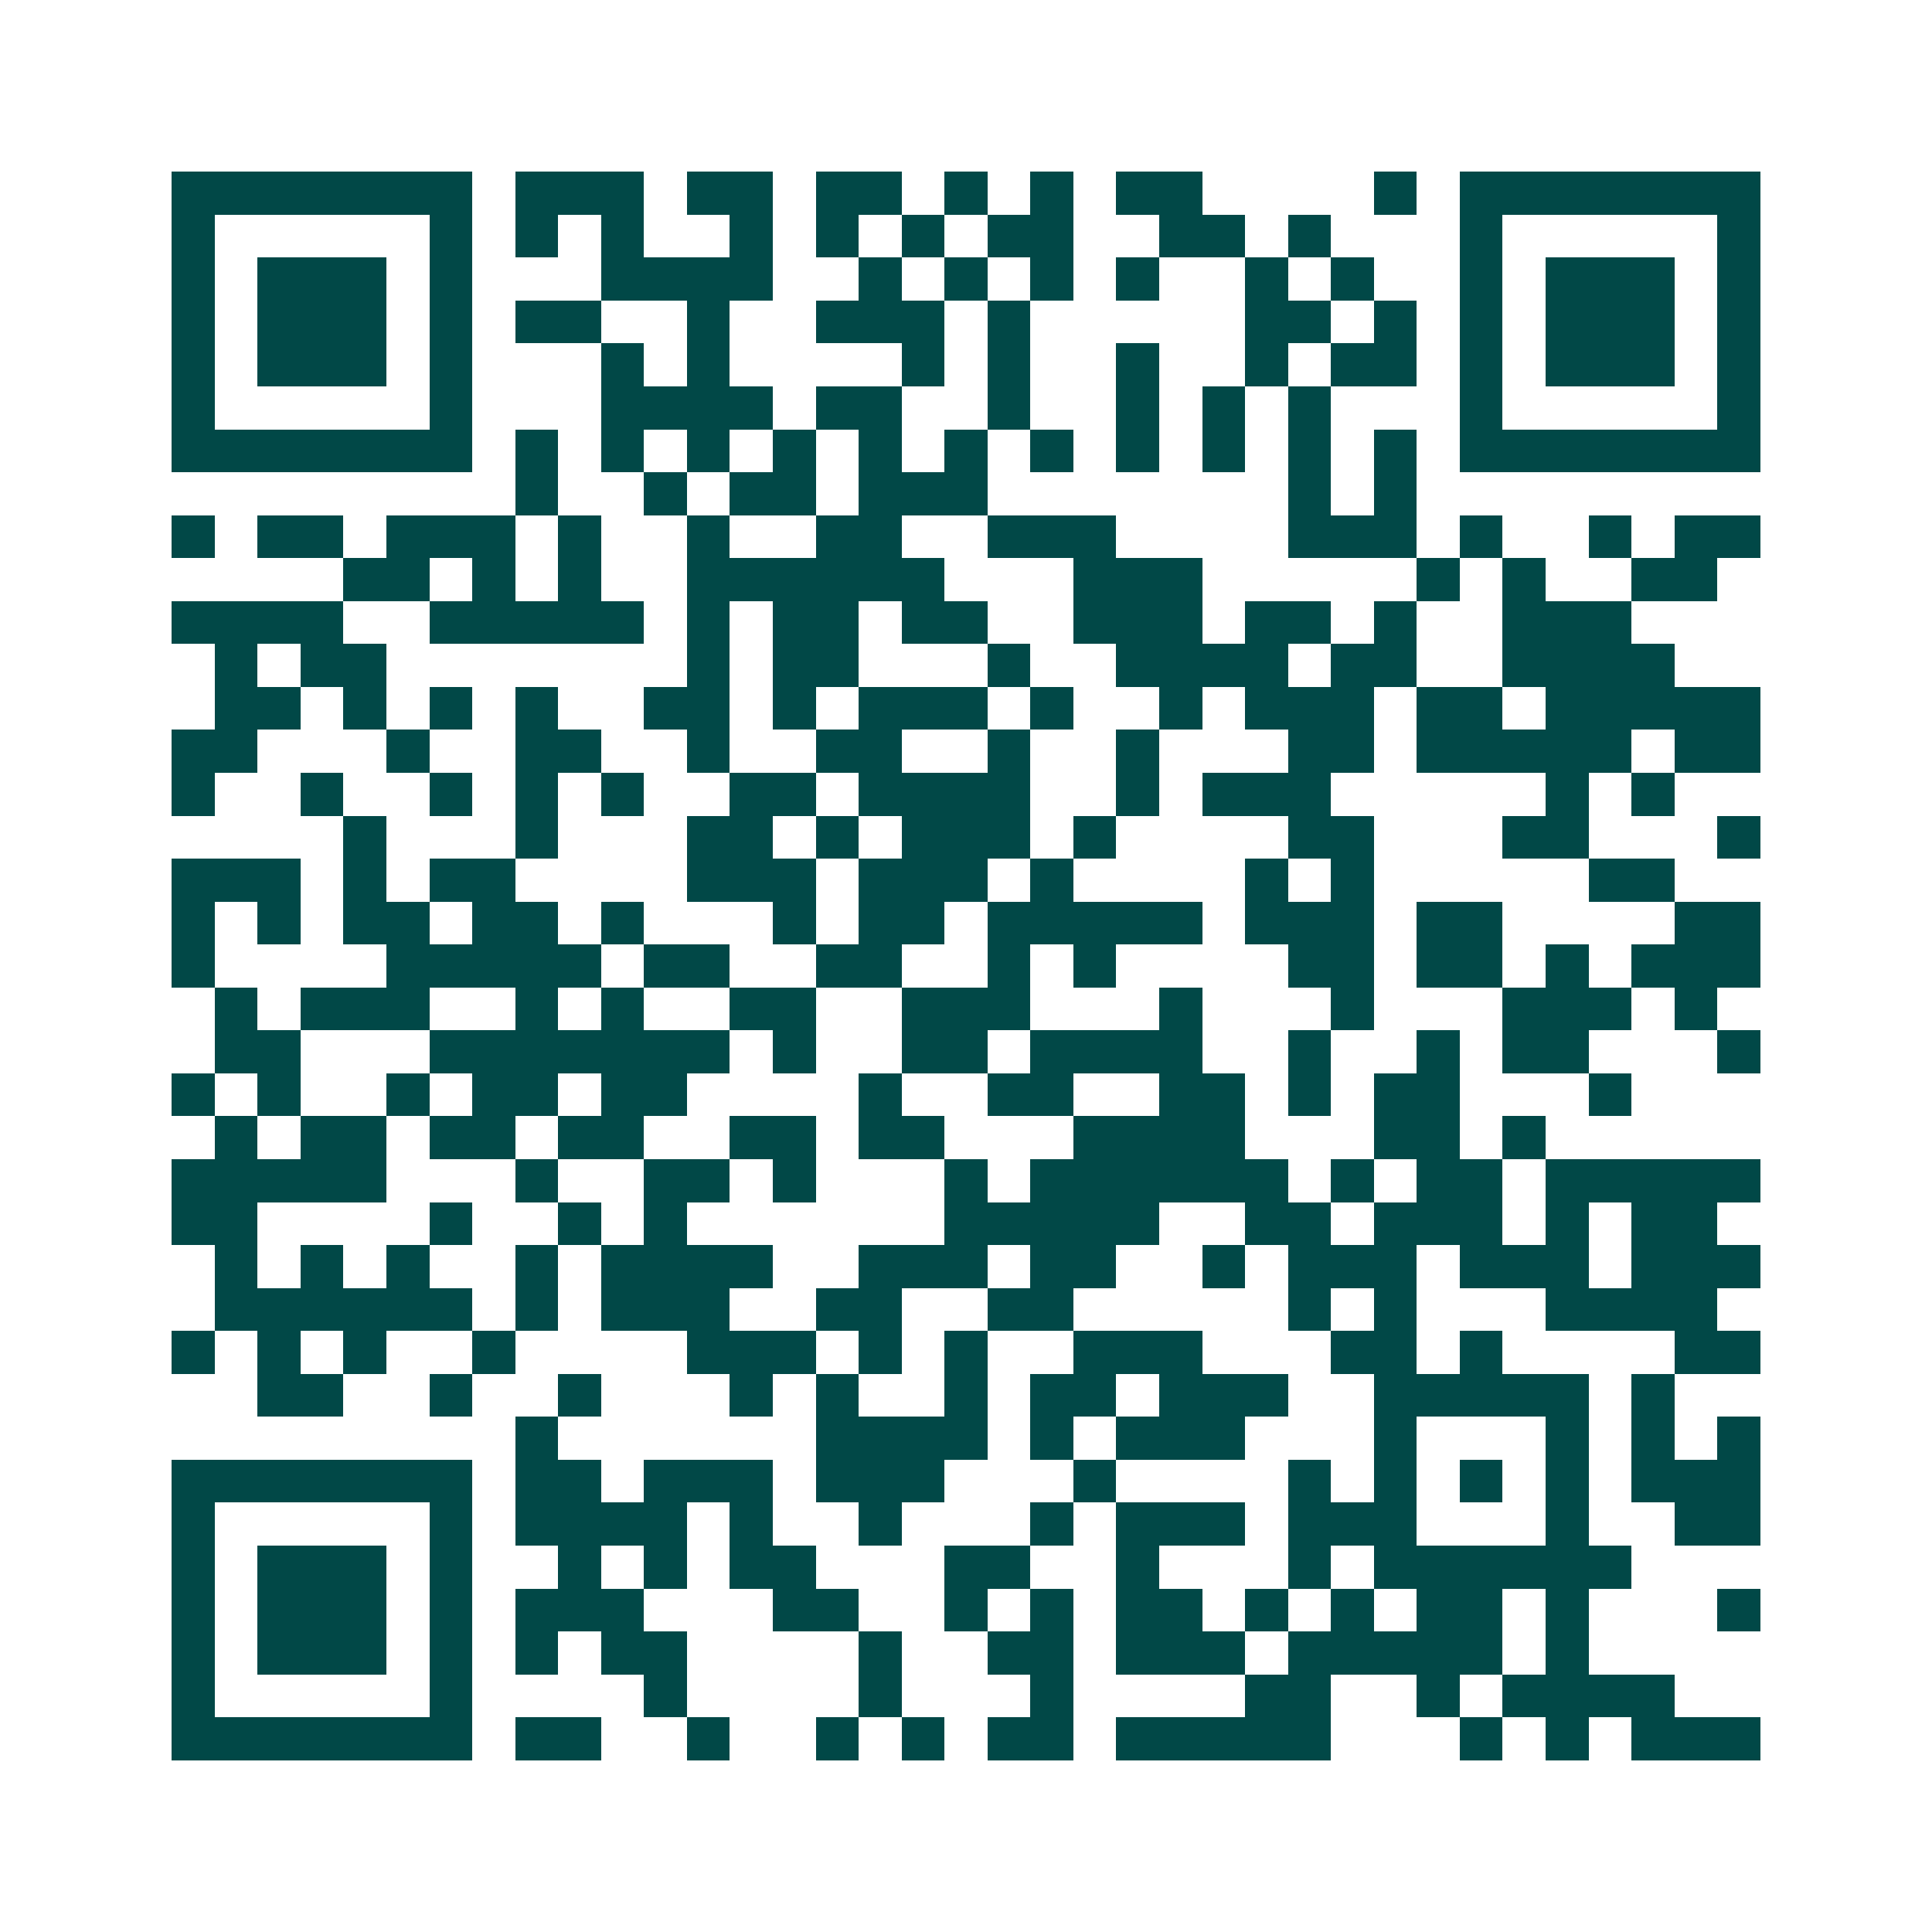 <svg xmlns="http://www.w3.org/2000/svg" width="200" height="200" viewBox="0 0 45 45" shape-rendering="crispEdges"><path fill="#ffffff" d="M0 0h45v45H0z"/><path stroke="#014847" d="M4 4.5h7m1 0h3m1 0h2m1 0h2m1 0h1m1 0h1m1 0h2m4 0h1m1 0h7M4 5.5h1m5 0h1m1 0h1m1 0h1m2 0h1m1 0h1m1 0h1m1 0h2m2 0h2m1 0h1m3 0h1m5 0h1M4 6.5h1m1 0h3m1 0h1m3 0h4m2 0h1m1 0h1m1 0h1m1 0h1m2 0h1m1 0h1m2 0h1m1 0h3m1 0h1M4 7.5h1m1 0h3m1 0h1m1 0h2m2 0h1m2 0h3m1 0h1m5 0h2m1 0h1m1 0h1m1 0h3m1 0h1M4 8.5h1m1 0h3m1 0h1m3 0h1m1 0h1m4 0h1m1 0h1m2 0h1m2 0h1m1 0h2m1 0h1m1 0h3m1 0h1M4 9.5h1m5 0h1m3 0h4m1 0h2m2 0h1m2 0h1m1 0h1m1 0h1m3 0h1m5 0h1M4 10.5h7m1 0h1m1 0h1m1 0h1m1 0h1m1 0h1m1 0h1m1 0h1m1 0h1m1 0h1m1 0h1m1 0h1m1 0h7M12 11.5h1m2 0h1m1 0h2m1 0h3m7 0h1m1 0h1M4 12.5h1m1 0h2m1 0h3m1 0h1m2 0h1m2 0h2m2 0h3m4 0h3m1 0h1m2 0h1m1 0h2M8 13.5h2m1 0h1m1 0h1m2 0h6m3 0h3m5 0h1m1 0h1m2 0h2M4 14.5h4m2 0h5m1 0h1m1 0h2m1 0h2m2 0h3m1 0h2m1 0h1m2 0h3M5 15.5h1m1 0h2m7 0h1m1 0h2m3 0h1m2 0h4m1 0h2m2 0h4M5 16.5h2m1 0h1m1 0h1m1 0h1m2 0h2m1 0h1m1 0h3m1 0h1m2 0h1m1 0h3m1 0h2m1 0h5M4 17.5h2m3 0h1m2 0h2m2 0h1m2 0h2m2 0h1m2 0h1m3 0h2m1 0h5m1 0h2M4 18.5h1m2 0h1m2 0h1m1 0h1m1 0h1m2 0h2m1 0h4m2 0h1m1 0h3m5 0h1m1 0h1M8 19.5h1m3 0h1m3 0h2m1 0h1m1 0h3m1 0h1m4 0h2m3 0h2m3 0h1M4 20.5h3m1 0h1m1 0h2m4 0h3m1 0h3m1 0h1m4 0h1m1 0h1m5 0h2M4 21.5h1m1 0h1m1 0h2m1 0h2m1 0h1m3 0h1m1 0h2m1 0h5m1 0h3m1 0h2m4 0h2M4 22.5h1m4 0h5m1 0h2m2 0h2m2 0h1m1 0h1m4 0h2m1 0h2m1 0h1m1 0h3M5 23.5h1m1 0h3m2 0h1m1 0h1m2 0h2m2 0h3m3 0h1m3 0h1m3 0h3m1 0h1M5 24.5h2m3 0h7m1 0h1m2 0h2m1 0h4m2 0h1m2 0h1m1 0h2m3 0h1M4 25.5h1m1 0h1m2 0h1m1 0h2m1 0h2m4 0h1m2 0h2m2 0h2m1 0h1m1 0h2m3 0h1M5 26.5h1m1 0h2m1 0h2m1 0h2m2 0h2m1 0h2m3 0h4m3 0h2m1 0h1M4 27.5h5m3 0h1m2 0h2m1 0h1m3 0h1m1 0h6m1 0h1m1 0h2m1 0h5M4 28.5h2m4 0h1m2 0h1m1 0h1m6 0h5m2 0h2m1 0h3m1 0h1m1 0h2M5 29.5h1m1 0h1m1 0h1m2 0h1m1 0h4m2 0h3m1 0h2m2 0h1m1 0h3m1 0h3m1 0h3M5 30.5h6m1 0h1m1 0h3m2 0h2m2 0h2m5 0h1m1 0h1m3 0h4M4 31.5h1m1 0h1m1 0h1m2 0h1m4 0h3m1 0h1m1 0h1m2 0h3m3 0h2m1 0h1m4 0h2M6 32.5h2m2 0h1m2 0h1m3 0h1m1 0h1m2 0h1m1 0h2m1 0h3m2 0h5m1 0h1M12 33.5h1m6 0h4m1 0h1m1 0h3m3 0h1m3 0h1m1 0h1m1 0h1M4 34.5h7m1 0h2m1 0h3m1 0h3m3 0h1m4 0h1m1 0h1m1 0h1m1 0h1m1 0h3M4 35.5h1m5 0h1m1 0h4m1 0h1m2 0h1m3 0h1m1 0h3m1 0h3m3 0h1m2 0h2M4 36.5h1m1 0h3m1 0h1m2 0h1m1 0h1m1 0h2m3 0h2m2 0h1m3 0h1m1 0h6M4 37.5h1m1 0h3m1 0h1m1 0h3m3 0h2m2 0h1m1 0h1m1 0h2m1 0h1m1 0h1m1 0h2m1 0h1m3 0h1M4 38.5h1m1 0h3m1 0h1m1 0h1m1 0h2m4 0h1m2 0h2m1 0h3m1 0h5m1 0h1M4 39.5h1m5 0h1m4 0h1m4 0h1m3 0h1m4 0h2m2 0h1m1 0h4M4 40.5h7m1 0h2m2 0h1m2 0h1m1 0h1m1 0h2m1 0h5m3 0h1m1 0h1m1 0h3"/></svg>
